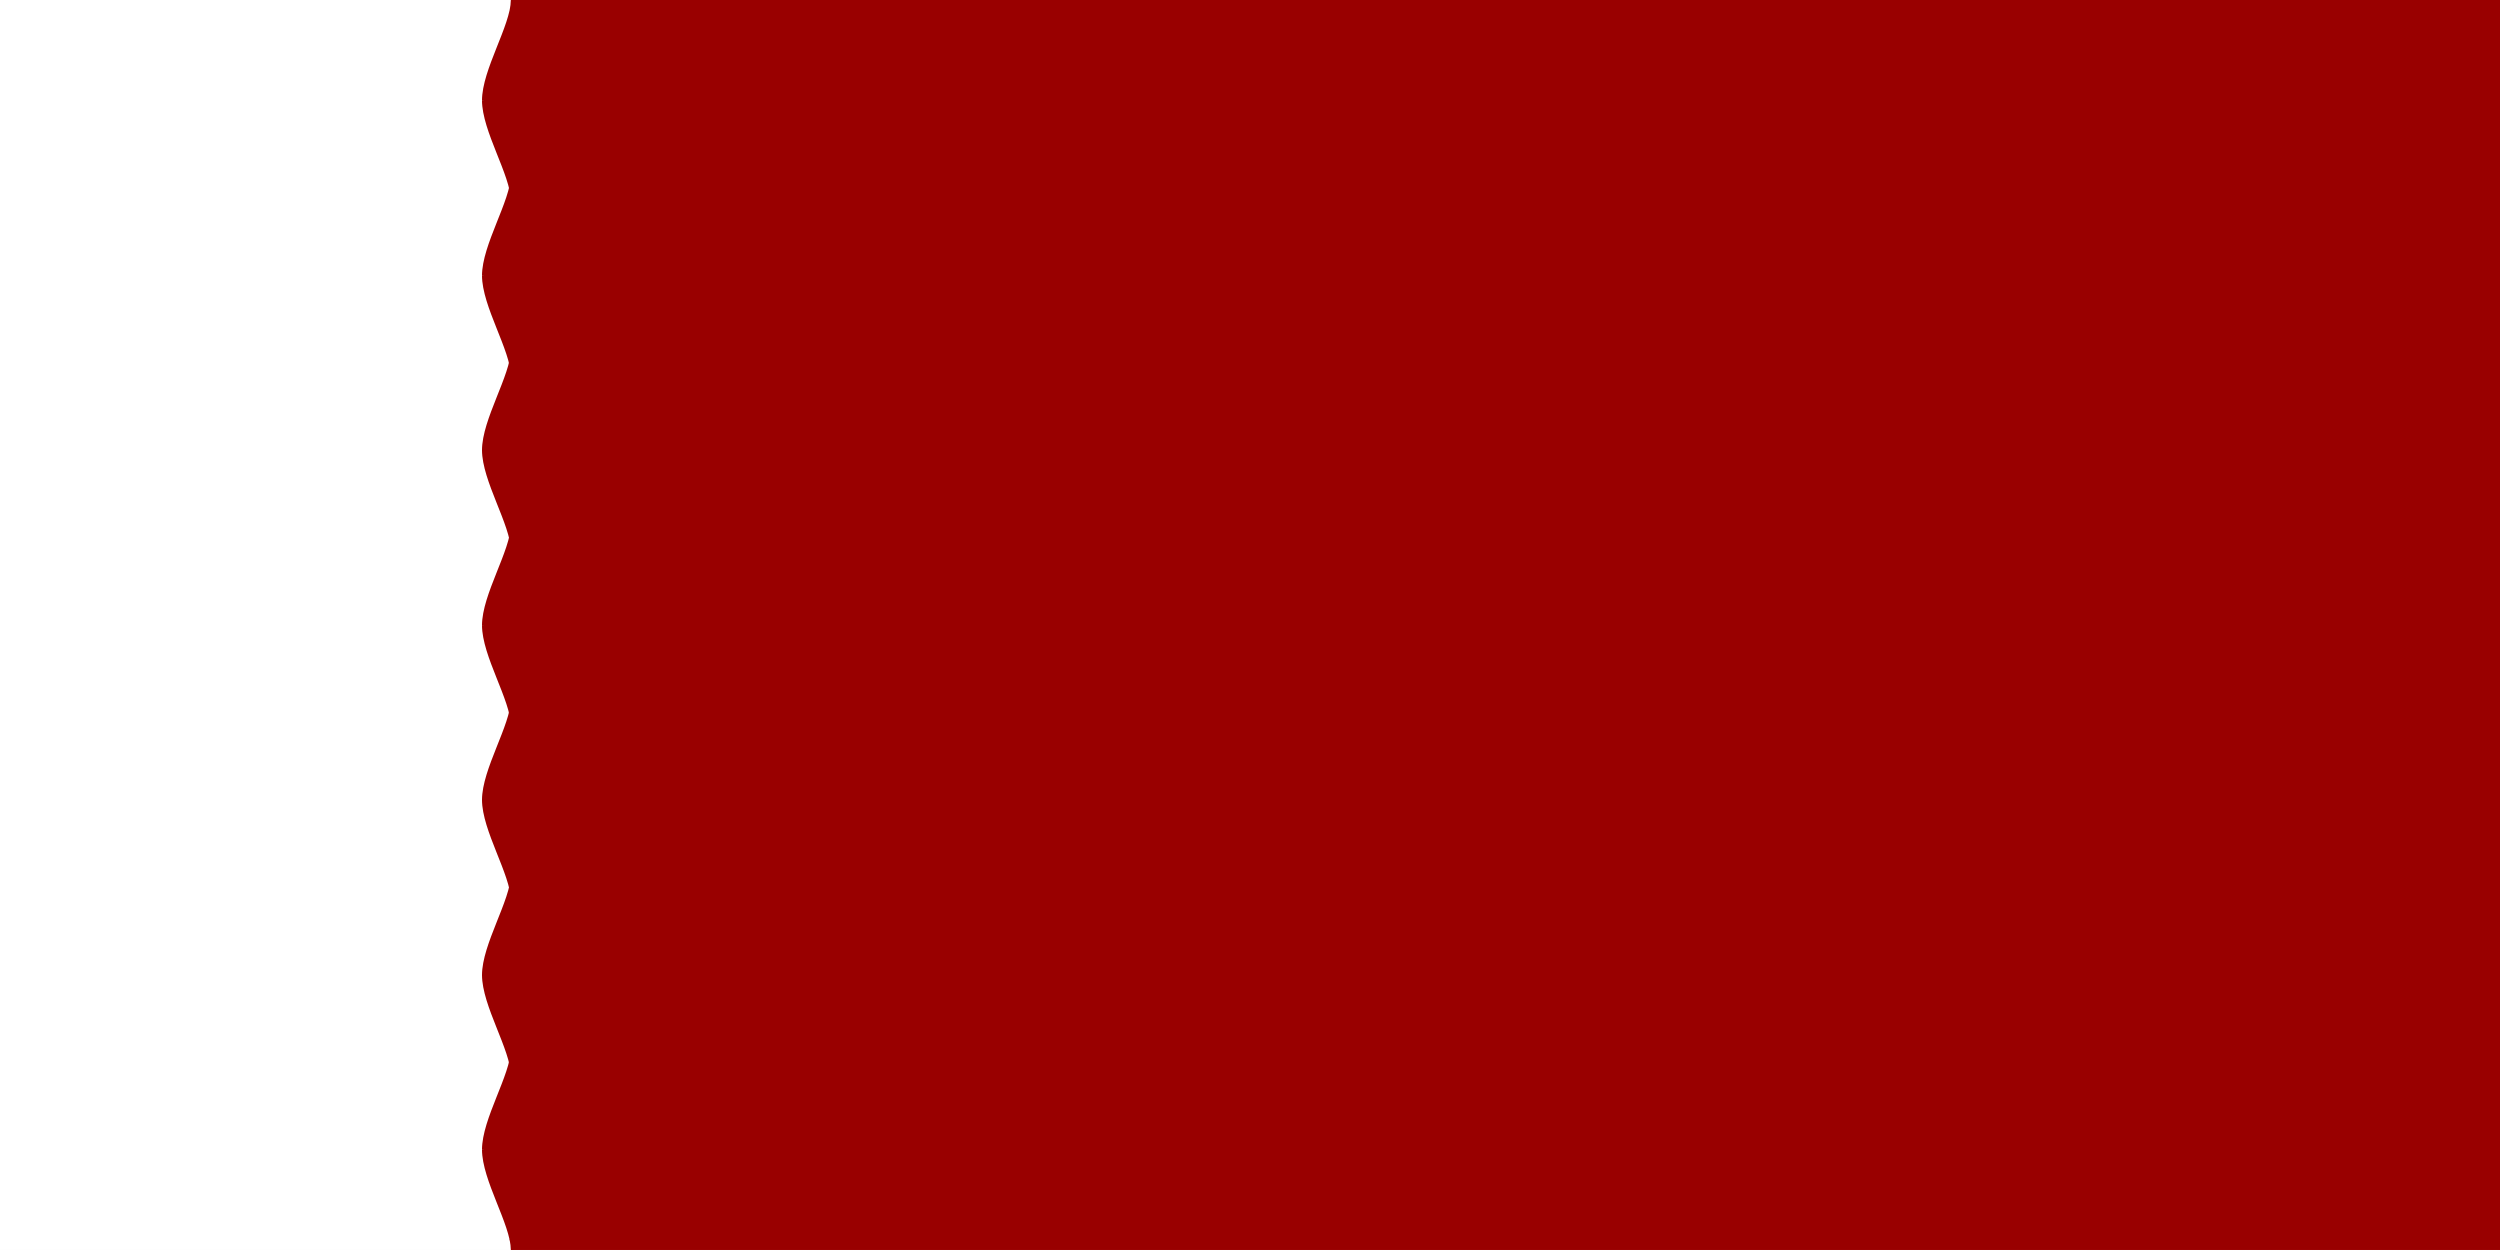 <?xml version="1.0" encoding="UTF-8" standalone="no"?>
<!-- Created with Inkscape (http://www.inkscape.org/) -->

<svg
   xmlns:dc="http://purl.org/dc/elements/1.1/"
   xmlns:cc="http://creativecommons.org/ns#"
   xmlns:rdf="http://www.w3.org/1999/02/22-rdf-syntax-ns#"
   xmlns:svg="http://www.w3.org/2000/svg"
   xmlns="http://www.w3.org/2000/svg"
   xmlns:sodipodi="http://sodipodi.sourceforge.net/DTD/sodipodi-0.dtd"
   xmlns:inkscape="http://www.inkscape.org/namespaces/inkscape"
   version="1.1"
   id="svg10"
   width="600"
   height="300"
   viewBox="0 0 600 300"
   sodipodi:docname="Qatar 1932-1936.svg"
   inkscape:version="0.92.4 (5da689c313, 2019-01-14)">
  <rect x="0" y="0" width="600" height="300" fill="#808080" stroke="none"/>
  <defs
     id="defs14" />
  <sodipodi:namedview
     pagecolor="#ffffff"
     bordercolor="#666666"
     borderopacity="1"
     objecttolerance="10"
     gridtolerance="10"
     guidetolerance="10"
     inkscape:pageopacity="0"
     inkscape:pageshadow="2"
     inkscape:window-width="1322"
     inkscape:window-height="827"
     id="namedview12"
     showgrid="true"
     inkscape:zoom="0.70710675"
     inkscape:cx="191.2613"
     inkscape:cy="84.375294"
     inkscape:window-x="171"
     inkscape:window-y="64"
     inkscape:window-maximized="0"
     inkscape:current-layer="layer2">
    <inkscape:grid
       type="xygrid"
       id="grid20"
       spacingx="0.5"
       spacingy="0.5"
       originx="0"
       originy="0.004" />
  </sodipodi:namedview>
  <g
     inkscape:groupmode="layer"
     id="layer2"
     inkscape:label="new"
     style="display:inline;opacity:1"
     transform="translate(0,83.996)">
    <rect
       style="fill:#ffffff;fill-opacity:1;fill-rule:evenodd;stroke:none;stroke-width:16.571;stroke-linecap:butt;stroke-linejoin:round;stroke-miterlimit:4;stroke-dasharray:none;stroke-opacity:1"
       id="rect39"
       width="600"
       height="300"
       x="0"
       y="-84" />
    <rect
       style="fill:#990000;fill-opacity:1;fill-rule:evenodd;stroke:none;stroke-width:27.21;stroke-linecap:butt;stroke-linejoin:round;stroke-miterlimit:4;stroke-dasharray:none;stroke-opacity:1"
       id="rect41"
       width="477.382"
       height="300"
       x="122.618"
       y="-84" />
    <path
       style="opacity:1;fill:none;fill-opacity:1;fill-rule:evenodd;stroke:#990000;stroke-width:0.584;stroke-linecap:butt;stroke-linejoin:round;stroke-miterlimit:4;stroke-dasharray:none;stroke-opacity:1"
       d="m 115.972,-59.868 c 0,-7.344 6.83,-17.804 6.944,-24.132"
       id="path43-3"
       inkscape:connector-curvature="0"
       sodipodi:nodetypes="cc" />
    <path
       style="opacity:1;fill:none;fill-opacity:1;fill-rule:evenodd;stroke:#990000;stroke-width:0.584;stroke-linecap:butt;stroke-linejoin:round;stroke-miterlimit:4;stroke-dasharray:none;stroke-opacity:1"
       d="m 115.972,-59.939 c 0,7.344 6.83,17.804 6.944,24.132"
       id="path43-3-1"
       inkscape:connector-curvature="0"
       sodipodi:nodetypes="cc" />
    <path
       style="fill:#990000;fill-opacity:1;fill-rule:evenodd;stroke:#990000;stroke-width:0.558;stroke-linecap:butt;stroke-linejoin:round;stroke-miterlimit:4;stroke-dasharray:none;stroke-opacity:1"
       d="M 122.917,-35.808 V -84"
       id="path108"
       inkscape:connector-curvature="0" />
    <path
       style="fill:#990000;fill-opacity:1;fill-rule:evenodd;stroke:#990000;stroke-width:0.035;stroke-linecap:butt;stroke-linejoin:round;stroke-miterlimit:4;stroke-dasharray:none;stroke-opacity:1"
       d="m 122.375,-80.196 c -0.85,2.602 -1.808,5.177 -2.834,7.718 -1.37,3.583 -2.919,7.173 -3.406,11.013 -0.438,3.83 0.931,7.552 2.225,11.083 1.34,3.586 2.88,7.102 3.992,10.765 0.343,0.414 0.654,-0.191 0.531,-0.537 0.016,-13.291 0.027,-26.582 -0.025,-39.873 -0.046,-0.237 -0.301,-0.325 -0.482,-0.169 z"
       id="path124"
       inkscape:connector-curvature="0" />
    <path
       style="fill:#990000;fill-opacity:1;fill-rule:evenodd;stroke:#990000;stroke-width:0.002;stroke-linecap:butt;stroke-linejoin:round;stroke-miterlimit:4;stroke-dasharray:none;stroke-opacity:1"
       d="m 122.564,-80.683 c -0.106,0.029 -0.184,0.124 -0.204,0.232 -0.028,0.089 -0.049,0.189 -0.004,0.276 0.053,0.121 0.194,0.183 0.321,0.161 0.136,-0.015 0.245,-0.146 0.24,-0.283 -3e-5,-0.097 0.008,-0.206 -0.059,-0.285 -0.066,-0.09 -0.187,-0.129 -0.293,-0.1 z"
       id="path128"
       inkscape:connector-curvature="0" />
    <path
       style="fill:#990000;fill-opacity:1;fill-rule:evenodd;stroke:#990000;stroke-width:0.002;stroke-linecap:butt;stroke-linejoin:round;stroke-miterlimit:4;stroke-dasharray:none;stroke-opacity:1"
       d="m 122.593,-39.728 c -0.13,0.02 -0.233,0.141 -0.234,0.273 -0.01,0.109 0.034,0.226 0.129,0.285 0.108,0.073 0.265,0.053 0.352,-0.044 0.084,-0.089 0.097,-0.23 0.055,-0.342 -0.045,-0.12 -0.176,-0.193 -0.301,-0.173 z"
       id="path134"
       inkscape:connector-curvature="0" />
    <path
       style="opacity:1;fill:none;fill-opacity:1;fill-rule:evenodd;stroke:#990000;stroke-width:0.584;stroke-linecap:butt;stroke-linejoin:round;stroke-miterlimit:4;stroke-dasharray:none;stroke-opacity:1"
       d="m 115.972,-17.827 c 0,-7.344 6.83,-17.804 6.944,-24.132"
       id="path43-3-8"
       inkscape:connector-curvature="0"
       sodipodi:nodetypes="cc" />
    <path
       style="opacity:1;fill:none;fill-opacity:1;fill-rule:evenodd;stroke:#990000;stroke-width:0.584;stroke-linecap:butt;stroke-linejoin:round;stroke-miterlimit:4;stroke-dasharray:none;stroke-opacity:1"
       d="m 115.972,-17.898 c 0,7.344 6.83,17.804 6.944,24.132"
       id="path43-3-1-6"
       inkscape:connector-curvature="0"
       sodipodi:nodetypes="cc" />
    <path
       style="opacity:1;fill:#990000;fill-opacity:1;fill-rule:evenodd;stroke:#990000;stroke-width:0.558;stroke-linecap:butt;stroke-linejoin:round;stroke-miterlimit:4;stroke-dasharray:none;stroke-opacity:1"
       d="M 122.917,6.233 V -41.959"
       id="path108-3"
       inkscape:connector-curvature="0" />
    <path
       style="opacity:1;fill:#990000;fill-opacity:1;fill-rule:evenodd;stroke:#990000;stroke-width:0.035;stroke-linecap:butt;stroke-linejoin:round;stroke-miterlimit:4;stroke-dasharray:none;stroke-opacity:1"
       d="m 122.375,-38.154 c -0.85,2.602 -1.808,5.177 -2.834,7.718 -1.37,3.583 -2.919,7.173 -3.406,11.013 -0.438,3.83 0.931,7.552 2.225,11.083 1.34,3.586 2.88,7.102 3.992,10.765 0.343,0.414 0.654,-0.191 0.531,-0.537 0.016,-13.291 0.027,-26.582 -0.025,-39.873 -0.046,-0.237 -0.301,-0.325 -0.482,-0.169 z"
       id="path124-1"
       inkscape:connector-curvature="0" />
    <path
       style="opacity:1;fill:#990000;fill-opacity:1;fill-rule:evenodd;stroke:#990000;stroke-width:0.002;stroke-linecap:butt;stroke-linejoin:round;stroke-miterlimit:4;stroke-dasharray:none;stroke-opacity:1"
       d="m 122.564,-38.642 c -0.106,0.029 -0.184,0.124 -0.204,0.232 -0.028,0.089 -0.049,0.189 -0.004,0.276 0.053,0.121 0.194,0.183 0.321,0.161 0.136,-0.015 0.245,-0.146 0.24,-0.283 -3e-5,-0.097 0.008,-0.206 -0.059,-0.285 -0.066,-0.09 -0.187,-0.129 -0.293,-0.1 z"
       id="path128-9"
       inkscape:connector-curvature="0" />
    <path
       style="opacity:1;fill:#990000;fill-opacity:1;fill-rule:evenodd;stroke:#990000;stroke-width:0.002;stroke-linecap:butt;stroke-linejoin:round;stroke-miterlimit:4;stroke-dasharray:none;stroke-opacity:1"
       d="m 122.593,2.313 c -0.13,0.02 -0.233,0.141 -0.234,0.273 -0.01,0.109 0.034,0.226 0.129,0.285 0.108,0.073 0.265,0.053 0.352,-0.044 0.084,-0.089 0.097,-0.23 0.055,-0.342 -0.045,-0.12 -0.176,-0.193 -0.301,-0.173 z"
       id="path134-9"
       inkscape:connector-curvature="0" />
    <path
       style="opacity:1;fill:none;fill-opacity:1;fill-rule:evenodd;stroke:#990000;stroke-width:0.584;stroke-linecap:butt;stroke-linejoin:round;stroke-miterlimit:4;stroke-dasharray:none;stroke-opacity:1"
       d="m 115.972,24.068 c 0,-7.344 6.83,-17.804 6.944,-24.132"
       id="path43-3-3"
       inkscape:connector-curvature="0"
       sodipodi:nodetypes="cc" />
    <path
       style="opacity:1;fill:none;fill-opacity:1;fill-rule:evenodd;stroke:#990000;stroke-width:0.584;stroke-linecap:butt;stroke-linejoin:round;stroke-miterlimit:4;stroke-dasharray:none;stroke-opacity:1"
       d="m 115.972,23.996 c 0,7.344 6.83,17.804 6.944,24.132"
       id="path43-3-1-7"
       inkscape:connector-curvature="0"
       sodipodi:nodetypes="cc" />
    <path
       style="opacity:1;fill:#990000;fill-opacity:1;fill-rule:evenodd;stroke:#990000;stroke-width:0.558;stroke-linecap:butt;stroke-linejoin:round;stroke-miterlimit:4;stroke-dasharray:none;stroke-opacity:1"
       d="M 122.917,48.128 V -0.064"
       id="path108-9"
       inkscape:connector-curvature="0" />
    <path
       style="opacity:1;fill:#990000;fill-opacity:1;fill-rule:evenodd;stroke:#990000;stroke-width:0.035;stroke-linecap:butt;stroke-linejoin:round;stroke-miterlimit:4;stroke-dasharray:none;stroke-opacity:1"
       d="m 122.375,3.74 c -0.85,2.602 -1.808,5.177 -2.834,7.718 -1.37,3.583 -2.919,7.173 -3.406,11.013 -0.438,3.83 0.931,7.552 2.225,11.083 1.34,3.586 2.88,7.102 3.992,10.765 0.343,0.414 0.654,-0.191 0.531,-0.537 0.016,-13.291 0.027,-26.582 -0.025,-39.873 -0.046,-0.237 -0.301,-0.325 -0.482,-0.169 z"
       id="path124-10"
       inkscape:connector-curvature="0" />
    <path
       style="opacity:1;fill:#990000;fill-opacity:1;fill-rule:evenodd;stroke:#990000;stroke-width:0.002;stroke-linecap:butt;stroke-linejoin:round;stroke-miterlimit:4;stroke-dasharray:none;stroke-opacity:1"
       d="m 122.564,3.253 c -0.106,0.029 -0.184,0.124 -0.204,0.232 -0.028,0.089 -0.049,0.189 -0.004,0.276 0.053,0.121 0.194,0.183 0.321,0.161 0.137,-0.015 0.245,-0.146 0.24,-0.283 -3e-5,-0.097 0.008,-0.206 -0.059,-0.285 -0.065,-0.09 -0.187,-0.129 -0.293,-0.1 z"
       id="path128-3"
       inkscape:connector-curvature="0" />
    <path
       style="opacity:1;fill:#990000;fill-opacity:1;fill-rule:evenodd;stroke:#990000;stroke-width:0.002;stroke-linecap:butt;stroke-linejoin:round;stroke-miterlimit:4;stroke-dasharray:none;stroke-opacity:1"
       d="m 122.593,44.208 c -0.13,0.02 -0.233,0.141 -0.234,0.273 -0.01,0.109 0.034,0.226 0.129,0.285 0.108,0.073 0.265,0.053 0.352,-0.044 0.084,-0.089 0.097,-0.23 0.055,-0.342 -0.045,-0.12 -0.176,-0.193 -0.301,-0.173 z"
       id="path134-5"
       inkscape:connector-curvature="0" />
    <path
       style="opacity:1;fill:none;fill-opacity:1;fill-rule:evenodd;stroke:#990000;stroke-width:0.584;stroke-linecap:butt;stroke-linejoin:round;stroke-miterlimit:4;stroke-dasharray:none;stroke-opacity:1"
       d="m 115.972,66.109 c 0,-7.344 6.83,-17.804 6.944,-24.132"
       id="path43-3-8-9"
       inkscape:connector-curvature="0"
       sodipodi:nodetypes="cc" />
    <path
       style="opacity:1;fill:none;fill-opacity:1;fill-rule:evenodd;stroke:#990000;stroke-width:0.584;stroke-linecap:butt;stroke-linejoin:round;stroke-miterlimit:4;stroke-dasharray:none;stroke-opacity:1"
       d="m 115.972,66.038 c 0,7.344 6.83,17.804 6.944,24.132"
       id="path43-3-1-6-9"
       inkscape:connector-curvature="0"
       sodipodi:nodetypes="cc" />
    <path
       style="opacity:1;fill:#990000;fill-opacity:1;fill-rule:evenodd;stroke:#990000;stroke-width:0.558;stroke-linecap:butt;stroke-linejoin:round;stroke-miterlimit:4;stroke-dasharray:none;stroke-opacity:1"
       d="M 122.917,90.169 V 41.977"
       id="path108-3-7"
       inkscape:connector-curvature="0" />
    <path
       style="opacity:1;fill:#990000;fill-opacity:1;fill-rule:evenodd;stroke:#990000;stroke-width:0.035;stroke-linecap:butt;stroke-linejoin:round;stroke-miterlimit:4;stroke-dasharray:none;stroke-opacity:1"
       d="m 122.375,45.782 c -0.85,2.602 -1.808,5.177 -2.834,7.718 -1.37,3.583 -2.919,7.173 -3.406,11.013 -0.438,3.83 0.931,7.552 2.225,11.083 1.34,3.586 2.88,7.102 3.992,10.765 0.343,0.414 0.654,-0.191 0.531,-0.537 0.016,-13.291 0.027,-26.582 -0.025,-39.873 -0.046,-0.237 -0.301,-0.325 -0.482,-0.169 z"
       id="path124-1-3"
       inkscape:connector-curvature="0" />
    <path
       style="opacity:1;fill:#990000;fill-opacity:1;fill-rule:evenodd;stroke:#990000;stroke-width:0.002;stroke-linecap:butt;stroke-linejoin:round;stroke-miterlimit:4;stroke-dasharray:none;stroke-opacity:1"
       d="m 122.564,45.294 c -0.106,0.029 -0.184,0.124 -0.204,0.232 -0.028,0.089 -0.049,0.189 -0.004,0.276 0.053,0.121 0.194,0.183 0.321,0.161 0.137,-0.015 0.245,-0.146 0.24,-0.283 -3e-5,-0.097 0.008,-0.206 -0.059,-0.285 -0.065,-0.09 -0.187,-0.129 -0.293,-0.1 z"
       id="path128-9-2"
       inkscape:connector-curvature="0" />
    <path
       style="opacity:1;fill:#990000;fill-opacity:1;fill-rule:evenodd;stroke:#990000;stroke-width:0.002;stroke-linecap:butt;stroke-linejoin:round;stroke-miterlimit:4;stroke-dasharray:none;stroke-opacity:1"
       d="m 122.593,86.249 c -0.13,0.02 -0.233,0.141 -0.234,0.273 -0.01,0.109 0.034,0.226 0.129,0.285 0.108,0.073 0.265,0.053 0.352,-0.044 0.084,-0.089 0.097,-0.23 0.055,-0.342 -0.045,-0.12 -0.176,-0.193 -0.301,-0.173 z"
       id="path134-9-2"
       inkscape:connector-curvature="0" />
    <path
       style="opacity:1;fill:none;fill-opacity:1;fill-rule:evenodd;stroke:#990000;stroke-width:0.584;stroke-linecap:butt;stroke-linejoin:round;stroke-miterlimit:4;stroke-dasharray:none;stroke-opacity:1"
       d="m 115.972,108.004 c 0,-7.344 6.83,-17.804 6.944,-24.132"
       id="path43-3-7"
       inkscape:connector-curvature="0"
       sodipodi:nodetypes="cc" />
    <path
       style="opacity:1;fill:none;fill-opacity:1;fill-rule:evenodd;stroke:#990000;stroke-width:0.584;stroke-linecap:butt;stroke-linejoin:round;stroke-miterlimit:4;stroke-dasharray:none;stroke-opacity:1"
       d="m 115.972,107.932 c 0,7.344 6.83,17.804 6.944,24.132"
       id="path43-3-1-1"
       inkscape:connector-curvature="0"
       sodipodi:nodetypes="cc" />
    <path
       style="opacity:1;fill:#990000;fill-opacity:1;fill-rule:evenodd;stroke:#990000;stroke-width:0.558;stroke-linecap:butt;stroke-linejoin:round;stroke-miterlimit:4;stroke-dasharray:none;stroke-opacity:1"
       d="M 122.917,132.064 V 83.872"
       id="path108-6"
       inkscape:connector-curvature="0" />
    <path
       style="opacity:1;fill:#990000;fill-opacity:1;fill-rule:evenodd;stroke:#990000;stroke-width:0.035;stroke-linecap:butt;stroke-linejoin:round;stroke-miterlimit:4;stroke-dasharray:none;stroke-opacity:1"
       d="m 122.375,87.676 c -0.85,2.602 -1.808,5.177 -2.834,7.718 -1.37,3.583 -2.919,7.173 -3.406,11.013 -0.438,3.83 0.931,7.552 2.225,11.083 1.34,3.586 2.88,7.102 3.992,10.765 0.343,0.414 0.654,-0.191 0.531,-0.537 0.016,-13.291 0.027,-26.582 -0.025,-39.873 -0.046,-0.237 -0.301,-0.325 -0.482,-0.169 z"
       id="path124-2"
       inkscape:connector-curvature="0" />
    <path
       style="opacity:1;fill:#990000;fill-opacity:1;fill-rule:evenodd;stroke:#990000;stroke-width:0.002;stroke-linecap:butt;stroke-linejoin:round;stroke-miterlimit:4;stroke-dasharray:none;stroke-opacity:1"
       d="m 122.564,87.189 c -0.106,0.029 -0.184,0.124 -0.204,0.232 -0.028,0.089 -0.049,0.189 -0.004,0.276 0.053,0.121 0.194,0.183 0.321,0.161 0.136,-0.016 0.245,-0.146 0.24,-0.283 -3e-5,-0.097 0.008,-0.206 -0.059,-0.285 -0.066,-0.09 -0.187,-0.129 -0.293,-0.1 z"
       id="path128-4"
       inkscape:connector-curvature="0" />
    <path
       style="opacity:1;fill:#990000;fill-opacity:1;fill-rule:evenodd;stroke:#990000;stroke-width:0.002;stroke-linecap:butt;stroke-linejoin:round;stroke-miterlimit:4;stroke-dasharray:none;stroke-opacity:1"
       d="m 122.593,128.144 c -0.13,0.02 -0.233,0.141 -0.234,0.273 -0.01,0.109 0.034,0.226 0.129,0.285 0.108,0.073 0.265,0.053 0.352,-0.044 0.084,-0.089 0.097,-0.23 0.055,-0.342 -0.045,-0.12 -0.176,-0.193 -0.301,-0.173 z"
       id="path134-3"
       inkscape:connector-curvature="0" />
    <path
       style="opacity:1;fill:none;fill-opacity:1;fill-rule:evenodd;stroke:#990000;stroke-width:0.584;stroke-linecap:butt;stroke-linejoin:round;stroke-miterlimit:4;stroke-dasharray:none;stroke-opacity:1"
       d="m 115.972,150.045 c 0,-7.344 6.83,-17.804 6.944,-24.132"
       id="path43-3-8-6"
       inkscape:connector-curvature="0"
       sodipodi:nodetypes="cc" />
    <path
       style="opacity:1;fill:none;fill-opacity:1;fill-rule:evenodd;stroke:#990000;stroke-width:0.584;stroke-linecap:butt;stroke-linejoin:round;stroke-miterlimit:4;stroke-dasharray:none;stroke-opacity:1"
       d="m 115.972,149.974 c 0,7.344 6.83,17.804 6.944,24.132"
       id="path43-3-1-6-8"
       inkscape:connector-curvature="0"
       sodipodi:nodetypes="cc" />
    <path
       style="opacity:1;fill:#990000;fill-opacity:1;fill-rule:evenodd;stroke:#990000;stroke-width:0.558;stroke-linecap:butt;stroke-linejoin:round;stroke-miterlimit:4;stroke-dasharray:none;stroke-opacity:1"
       d="M 122.917,174.105 V 125.913"
       id="path108-3-71"
       inkscape:connector-curvature="0" />
    <path
       style="opacity:1;fill:#990000;fill-opacity:1;fill-rule:evenodd;stroke:#990000;stroke-width:0.035;stroke-linecap:butt;stroke-linejoin:round;stroke-miterlimit:4;stroke-dasharray:none;stroke-opacity:1"
       d="m 122.375,129.718 c -0.85,2.602 -1.808,5.177 -2.834,7.718 -1.37,3.583 -2.919,7.173 -3.406,11.013 -0.438,3.83 0.931,7.552 2.225,11.083 1.34,3.586 2.88,7.102 3.992,10.765 0.343,0.414 0.654,-0.191 0.531,-0.537 0.016,-13.291 0.027,-26.582 -0.025,-39.873 -0.046,-0.237 -0.301,-0.325 -0.482,-0.169 z"
       id="path124-1-33"
       inkscape:connector-curvature="0" />
    <path
       style="opacity:1;fill:#990000;fill-opacity:1;fill-rule:evenodd;stroke:#990000;stroke-width:0.002;stroke-linecap:butt;stroke-linejoin:round;stroke-miterlimit:4;stroke-dasharray:none;stroke-opacity:1"
       d="m 122.564,129.23 c -0.106,0.029 -0.184,0.124 -0.204,0.232 -0.028,0.089 -0.049,0.189 -0.004,0.276 0.053,0.121 0.194,0.183 0.321,0.161 0.136,-0.016 0.245,-0.146 0.24,-0.283 -3e-5,-0.097 0.008,-0.206 -0.059,-0.285 -0.066,-0.09 -0.187,-0.129 -0.293,-0.1 z"
       id="path128-9-0"
       inkscape:connector-curvature="0" />
    <path
       style="opacity:1;fill:#990000;fill-opacity:1;fill-rule:evenodd;stroke:#990000;stroke-width:0.002;stroke-linecap:butt;stroke-linejoin:round;stroke-miterlimit:4;stroke-dasharray:none;stroke-opacity:1"
       d="m 122.593,170.185 c -0.13,0.02 -0.233,0.141 -0.234,0.273 -0.01,0.109 0.034,0.226 0.129,0.285 0.108,0.073 0.265,0.053 0.352,-0.044 0.084,-0.089 0.097,-0.23 0.055,-0.342 -0.045,-0.12 -0.176,-0.193 -0.301,-0.173 z"
       id="path134-9-4"
       inkscape:connector-curvature="0" />
    <path
       style="opacity:1;fill:none;fill-opacity:1;fill-rule:evenodd;stroke:#990000;stroke-width:0.584;stroke-linecap:butt;stroke-linejoin:round;stroke-miterlimit:4;stroke-dasharray:none;stroke-opacity:1"
       d="m 115.972,191.939 c 0,-7.344 6.83,-17.804 6.944,-24.132"
       id="path43-3-3-8"
       inkscape:connector-curvature="0"
       sodipodi:nodetypes="cc" />
    <path
       style="opacity:1;fill:none;fill-opacity:1;fill-rule:evenodd;stroke:#990000;stroke-width:0.584;stroke-linecap:butt;stroke-linejoin:round;stroke-miterlimit:4;stroke-dasharray:none;stroke-opacity:1"
       d="m 115.972,191.868 c 0,7.344 6.83,17.804 6.944,24.132"
       id="path43-3-1-7-8"
       inkscape:connector-curvature="0"
       sodipodi:nodetypes="cc" />
    <path
       style="opacity:1;fill:#990000;fill-opacity:1;fill-rule:evenodd;stroke:#990000;stroke-width:0.558;stroke-linecap:butt;stroke-linejoin:round;stroke-miterlimit:4;stroke-dasharray:none;stroke-opacity:1"
       d="M 122.917,216 V 167.808"
       id="path108-9-7"
       inkscape:connector-curvature="0" />
    <path
       style="opacity:1;fill:#990000;fill-opacity:1;fill-rule:evenodd;stroke:#990000;stroke-width:0.035;stroke-linecap:butt;stroke-linejoin:round;stroke-miterlimit:4;stroke-dasharray:none;stroke-opacity:1"
       d="m 122.375,171.612 c -0.85,2.602 -1.808,5.177 -2.834,7.718 -1.37,3.583 -2.919,7.173 -3.406,11.013 -0.438,3.83 0.931,7.552 2.225,11.083 1.34,3.586 2.88,7.102 3.992,10.765 0.343,0.414 0.654,-0.191 0.531,-0.537 0.016,-13.291 0.027,-26.582 -0.025,-39.873 -0.046,-0.237 -0.301,-0.325 -0.482,-0.169 z"
       id="path124-10-2"
       inkscape:connector-curvature="0" />
    <path
       style="opacity:1;fill:#990000;fill-opacity:1;fill-rule:evenodd;stroke:#990000;stroke-width:0.002;stroke-linecap:butt;stroke-linejoin:round;stroke-miterlimit:4;stroke-dasharray:none;stroke-opacity:1"
       d="m 122.564,171.125 c -0.106,0.029 -0.184,0.124 -0.204,0.232 -0.028,0.088 -0.049,0.189 -0.004,0.276 0.053,0.121 0.194,0.183 0.321,0.161 0.137,-0.016 0.245,-0.146 0.24,-0.283 -3e-5,-0.097 0.008,-0.206 -0.059,-0.285 -0.065,-0.09 -0.187,-0.129 -0.293,-0.1 z"
       id="path128-3-1"
       inkscape:connector-curvature="0" />
    <path
       style="opacity:1;fill:#990000;fill-opacity:1;fill-rule:evenodd;stroke:#990000;stroke-width:0.002;stroke-linecap:butt;stroke-linejoin:round;stroke-miterlimit:4;stroke-dasharray:none;stroke-opacity:1"
       d="m 122.593,212.08 c -0.13,0.02 -0.233,0.141 -0.234,0.273 -0.01,0.109 0.034,0.226 0.129,0.285 0.108,0.073 0.265,0.053 0.352,-0.044 0.084,-0.089 0.097,-0.23 0.055,-0.342 -0.045,-0.12 -0.176,-0.193 -0.301,-0.173 z"
       id="path134-5-2"
       inkscape:connector-curvature="0" />
    <path
       style="opacity:1;fill:#990000;fill-opacity:1;fill-rule:evenodd;stroke:#990000;stroke-width:0.002;stroke-linecap:butt;stroke-linejoin:round;stroke-miterlimit:4;stroke-dasharray:none;stroke-opacity:1"
       d="m 122.564,213.166 c -0.106,0.029 -0.184,0.124 -0.204,0.232 -0.028,0.089 -0.049,0.189 -0.004,0.276 0.053,0.121 0.194,0.183 0.321,0.161 0.137,-0.016 0.245,-0.146 0.24,-0.284 -3e-5,-0.097 0.008,-0.206 -0.059,-0.285 -0.065,-0.09 -0.187,-0.129 -0.293,-0.1 z"
       id="path128-9-2-4"
       inkscape:connector-curvature="0" />
  </g>
</svg>
